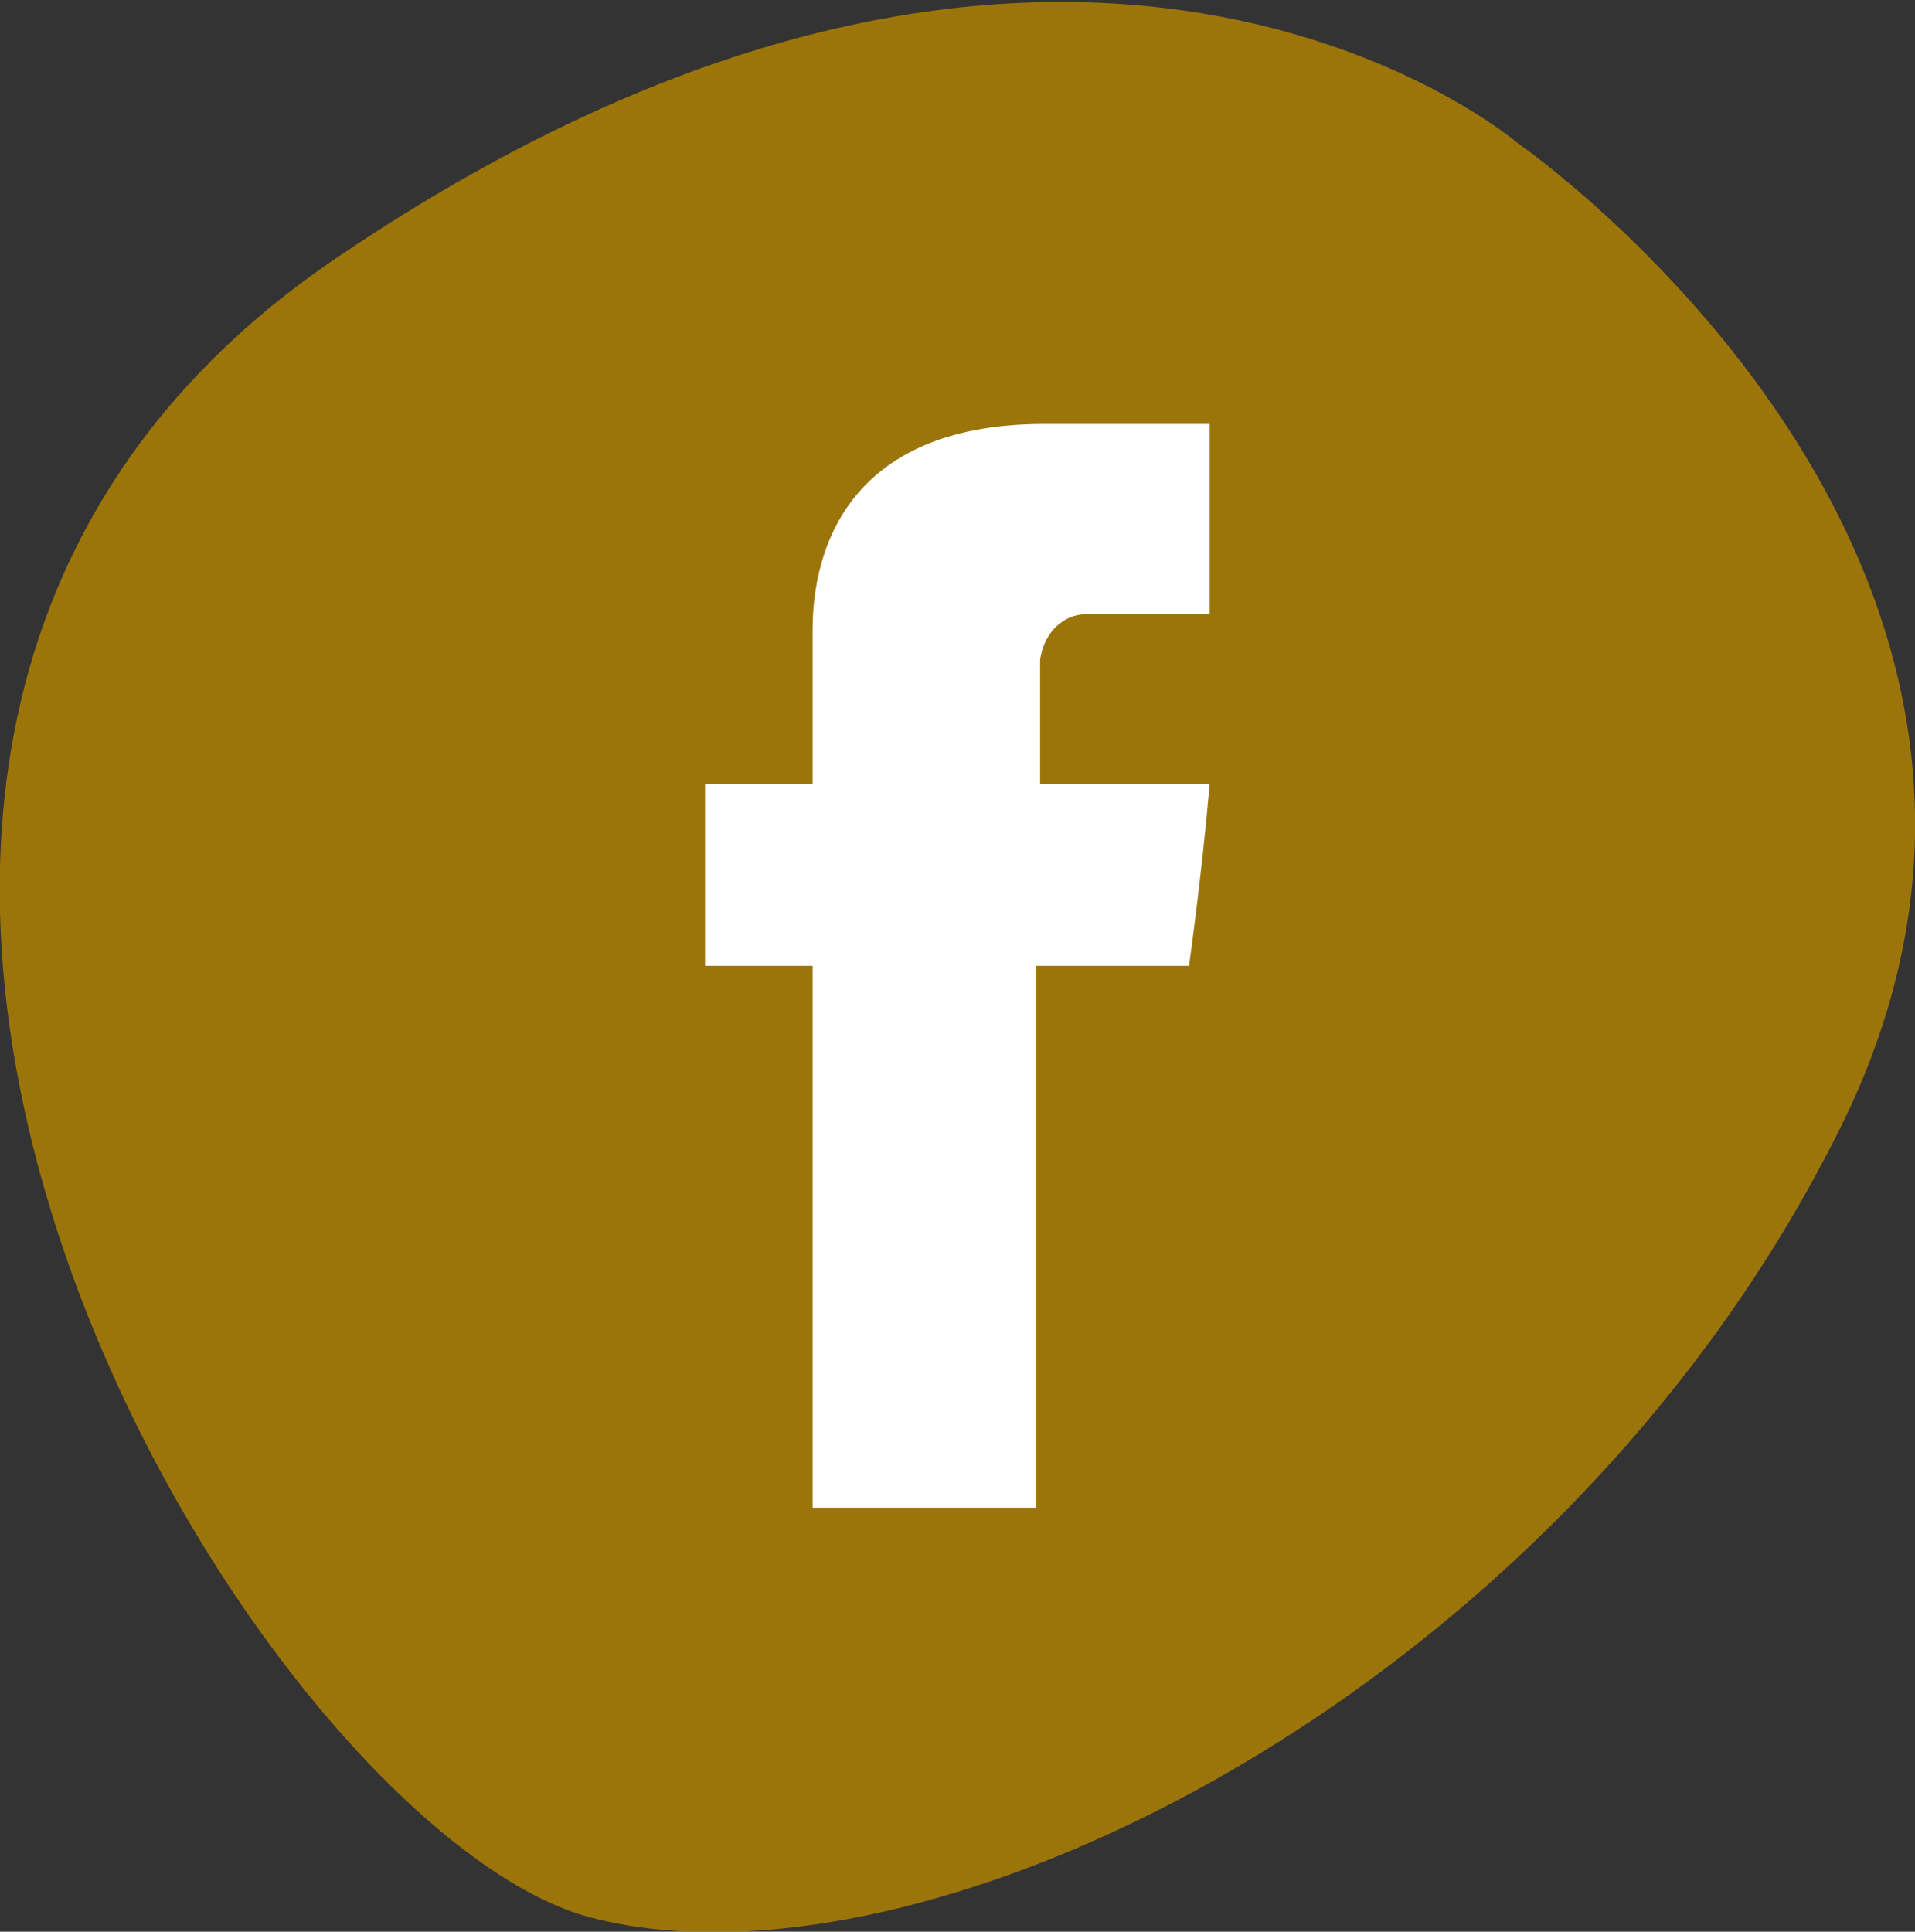 <?xml version="1.0" encoding="utf-8"?>
<!-- Generator: Adobe Illustrator 26.3.1, SVG Export Plug-In . SVG Version: 6.00 Build 0)  -->
<svg version="1.1" id="Ebene_1" xmlns="http://www.w3.org/2000/svg" xmlns:xlink="http://www.w3.org/1999/xlink" x="0px" y="0px"
	 viewBox="0 0 46.3 46.7" style="enable-background:new 0 0 46.3 46.7;" xml:space="preserve">
<rect x="0" y="0" width="46.3" height="46.7" fill="#333333" stroke="none"/>
<style type="text/css">
	.st0{opacity:0.8;fill:#B68600;enable-background:new    ;}
	.st1{fill:#FFFFFF;}
</style>
<g id="uuid-722ffed4-6777-4bb4-bc85-9da67c47f8fa">
</g>
<g id="uuid-91579bc4-f349-4957-9c16-4007f06bca79">
	<g id="uuid-720be931-5421-4a7e-9463-86ab6fdc01ec">
		<g id="uuid-80b5e9bb-ce0e-46f2-becf-d6c94825181a" transform="translate(-230.903 -634.438)">
			<path id="uuid-19de94a8-f484-4e44-afe4-1f3dc6b62460" class="st0" d="M267.6,637.9c0,0,14.6,10.1,7.8,23.8s-22.1,21.2-30.2,19.1
				s-24-28-6.2-40.1S267.6,637.9,267.6,637.9z"/>
			<g id="uuid-942207d0-e87b-4663-b41a-ab9615b1dfcb" transform="translate(256.15 653.488)">
				<g>
					<g>
						<g id="uuid-6542e7cd-1c01-4849-8470-cb0fbdfdd8c1" transform="translate(0 0)">
							<g id="uuid-2ae991a4-2eb2-476b-8b34-4659b42891be" transform="translate(0 0)">
								<path id="uuid-dab99f6f-e79d-4113-81c9-a771073cb5f5" class="st1" d="M-5.6-3.7v3.6h-2.6v4.4h2.6v13.1h5.4V4.3h3.7
									c0,0,0.3-2.1,0.5-4.4h-4.1v-3C0-3.8,0.5-4.2,1-4.2h3v-4.6H0C-5.7-8.8-5.6-4.4-5.6-3.7"/>
							</g>
						</g>
					</g>
				</g>
			</g>
		</g>
	</g>
</g>
</svg>
